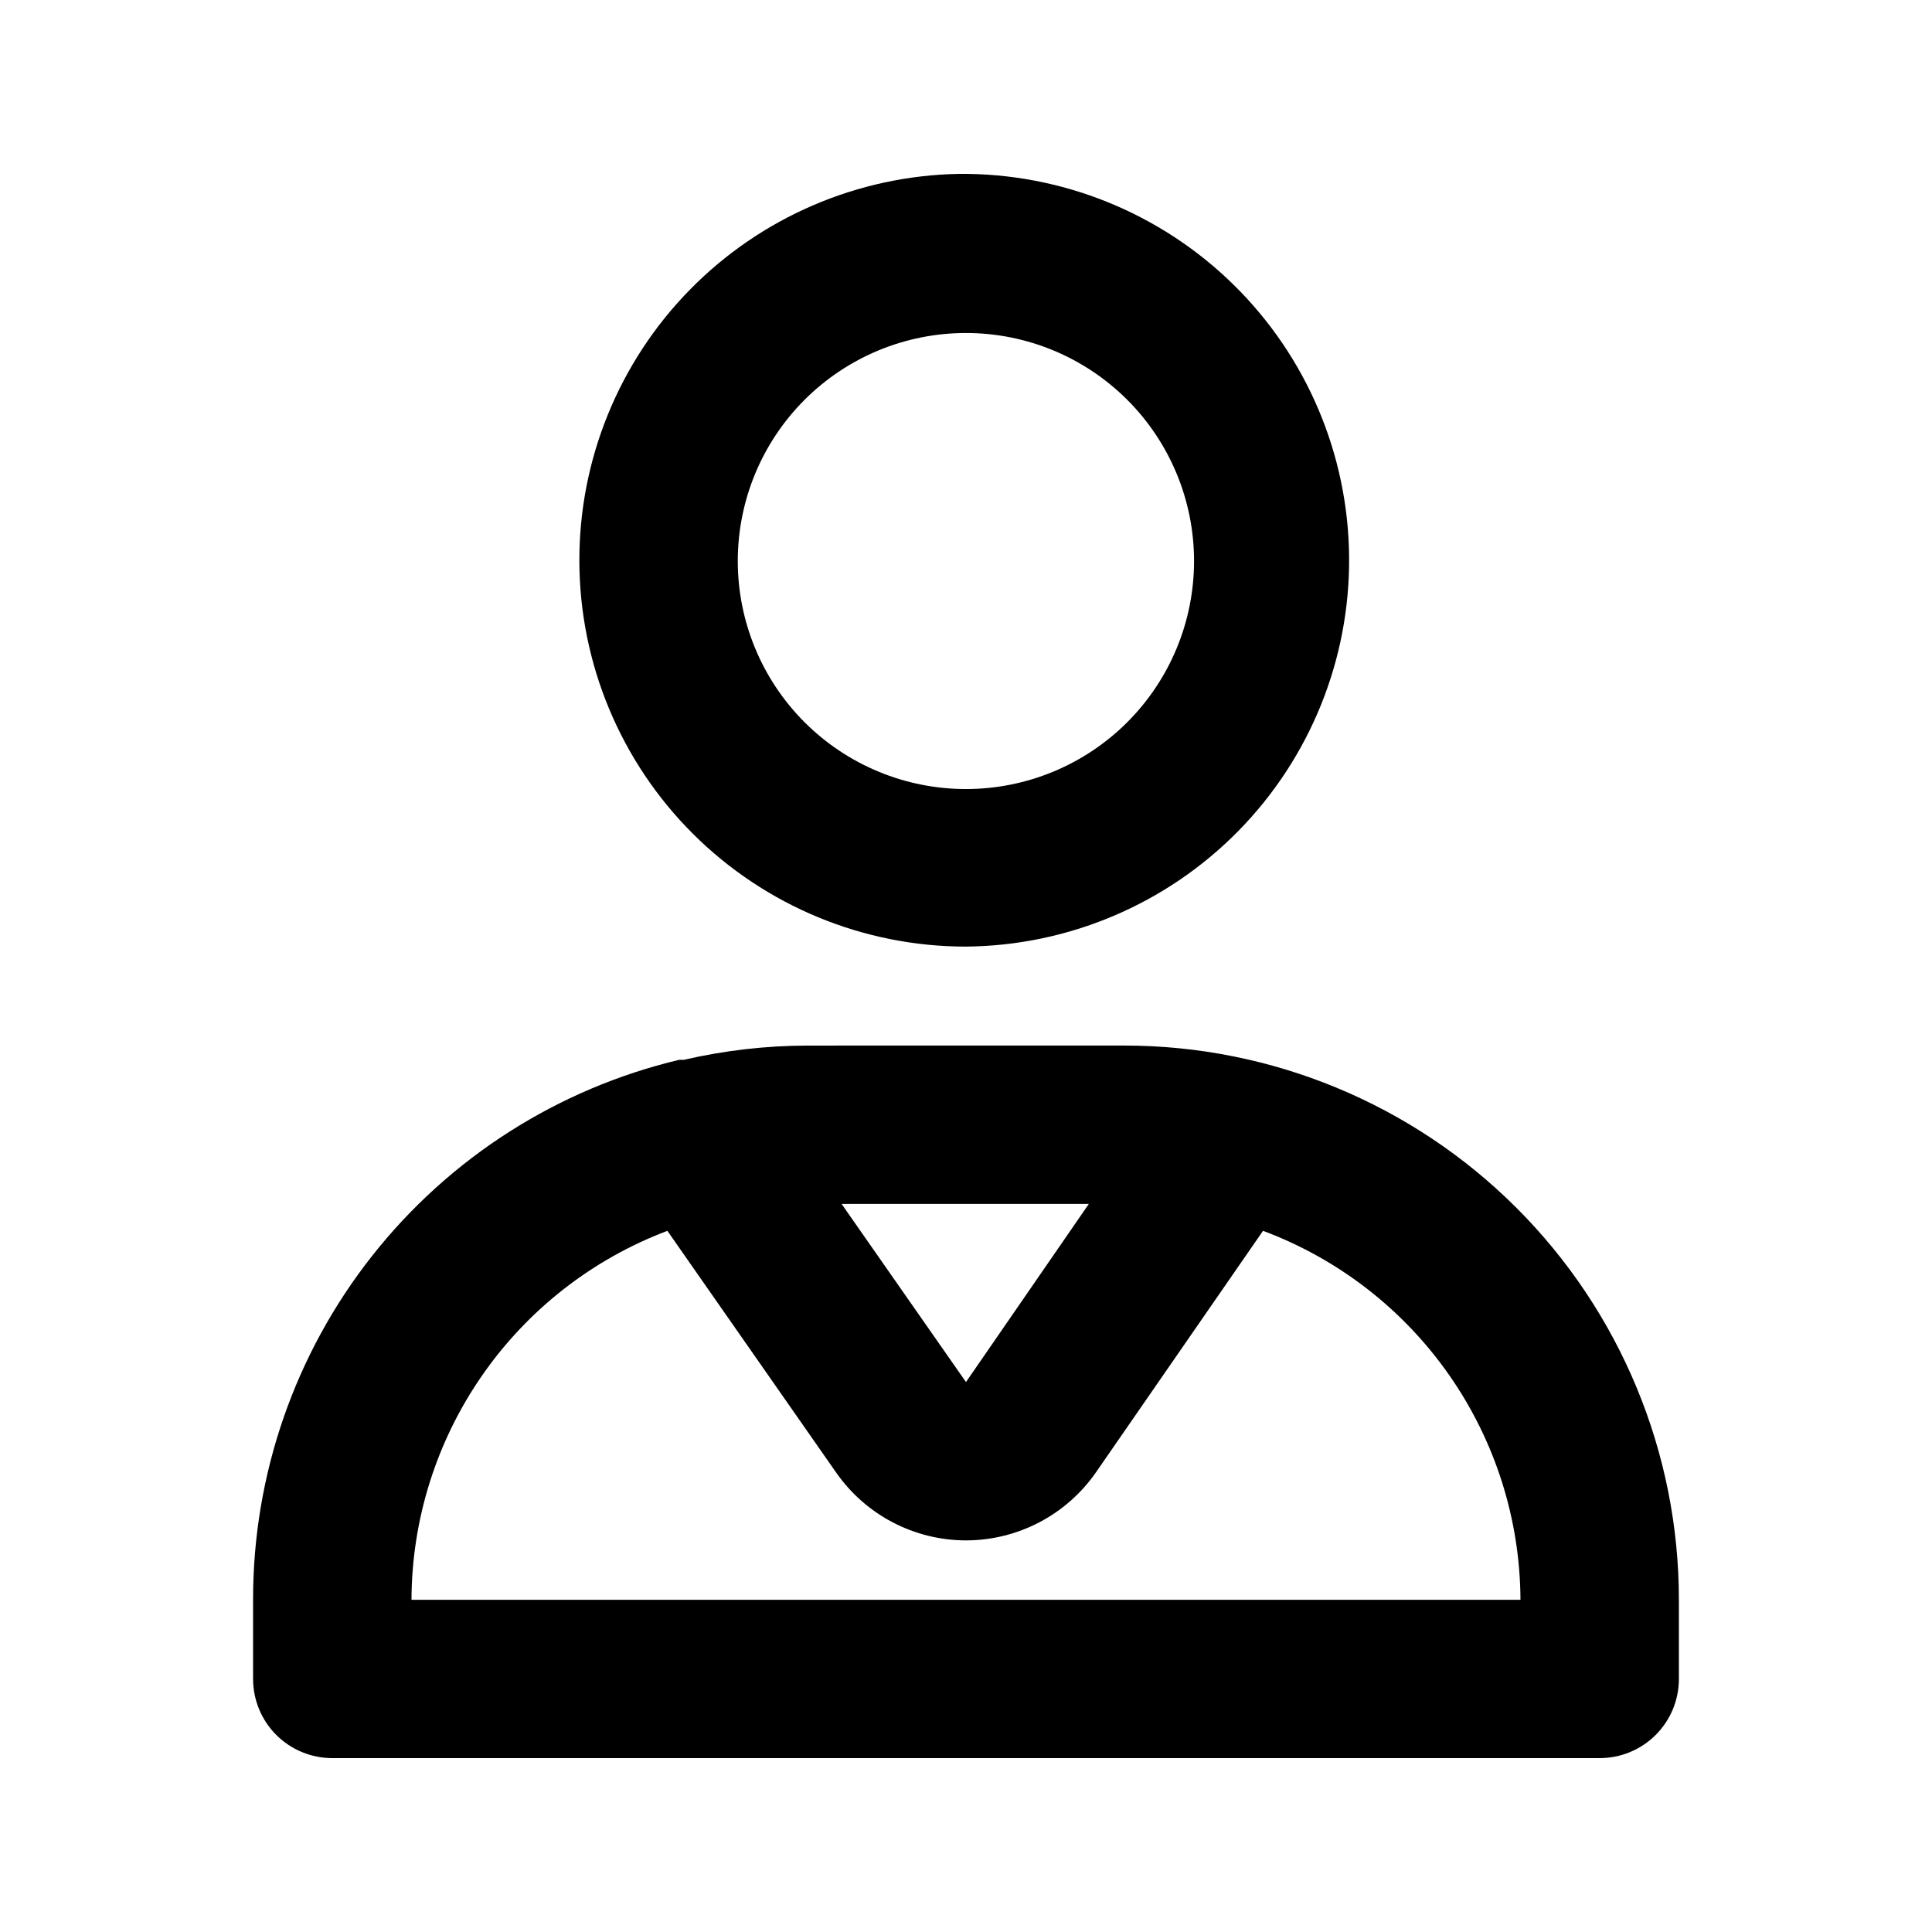 <?xml version="1.0" encoding="UTF-8"?>
<!-- Uploaded to: SVG Repo, www.svgrepo.com, Generator: SVG Repo Mixer Tools -->
<svg fill="#000000" width="800px" height="800px" version="1.1" viewBox="144 144 512 512" xmlns="http://www.w3.org/2000/svg">
 <path d="m398.15 190.08c-26.887 0.48-52.512 11.508-71.336 30.707-18.824 19.199-29.34 45.027-29.277 71.906 0.062 27.117 10.883 53.105 30.09 72.262 19.211 19.152 45.238 29.906 72.371 29.902 27.168-0.242 53.129-11.266 72.172-30.637 19.039-19.375 29.598-45.52 29.355-72.676-0.246-27.156-11.273-53.102-30.66-72.133-19.387-19.027-45.543-29.578-72.715-29.332zm1.844 42.168h0.004c16.031 0.004 31.406 6.375 42.738 17.707 11.336 11.332 17.699 26.703 17.699 42.727 0 16.023-6.371 31.391-17.707 42.723-11.336 11.332-26.711 17.695-42.742 17.699-16.035 0-31.41-6.363-42.75-17.691-11.336-11.328-17.711-26.695-17.715-42.719-0.004-16.031 6.363-31.41 17.707-42.746 11.344-11.336 26.727-17.703 42.77-17.699zm-41.984 188.84h0.004c-11.027 0.023-22.016 1.289-32.762 3.769h-1.23c-32.199 7.652-60.871 25.945-81.371 51.918-20.504 25.973-31.629 58.102-31.582 91.184v20.98c0 5.566 2.211 10.902 6.148 14.836 3.938 3.934 9.277 6.144 14.844 6.144h335.87c5.57 0 10.91-2.211 14.844-6.144 3.938-3.934 6.148-9.27 6.148-14.836v-20.98c0-38.953-15.48-76.312-43.039-103.86-27.555-27.543-64.934-43.016-103.9-43.016zm9.02 41.965h65.52l-32.555 47.207zm-46.168 7.129 44.691 64.012 0.004-0.004c7.836 11.281 20.699 18.016 34.441 18.031 13.738-0.016 26.602-6.75 34.438-18.031l44.281-64.012v0.004c19.957 7.449 37.172 20.797 49.355 38.262 12.188 17.465 18.77 38.223 18.867 59.516h-293.89c0.07-21.246 6.59-41.969 18.699-59.426 12.109-17.461 29.234-30.836 49.113-38.352z"/>
</svg>